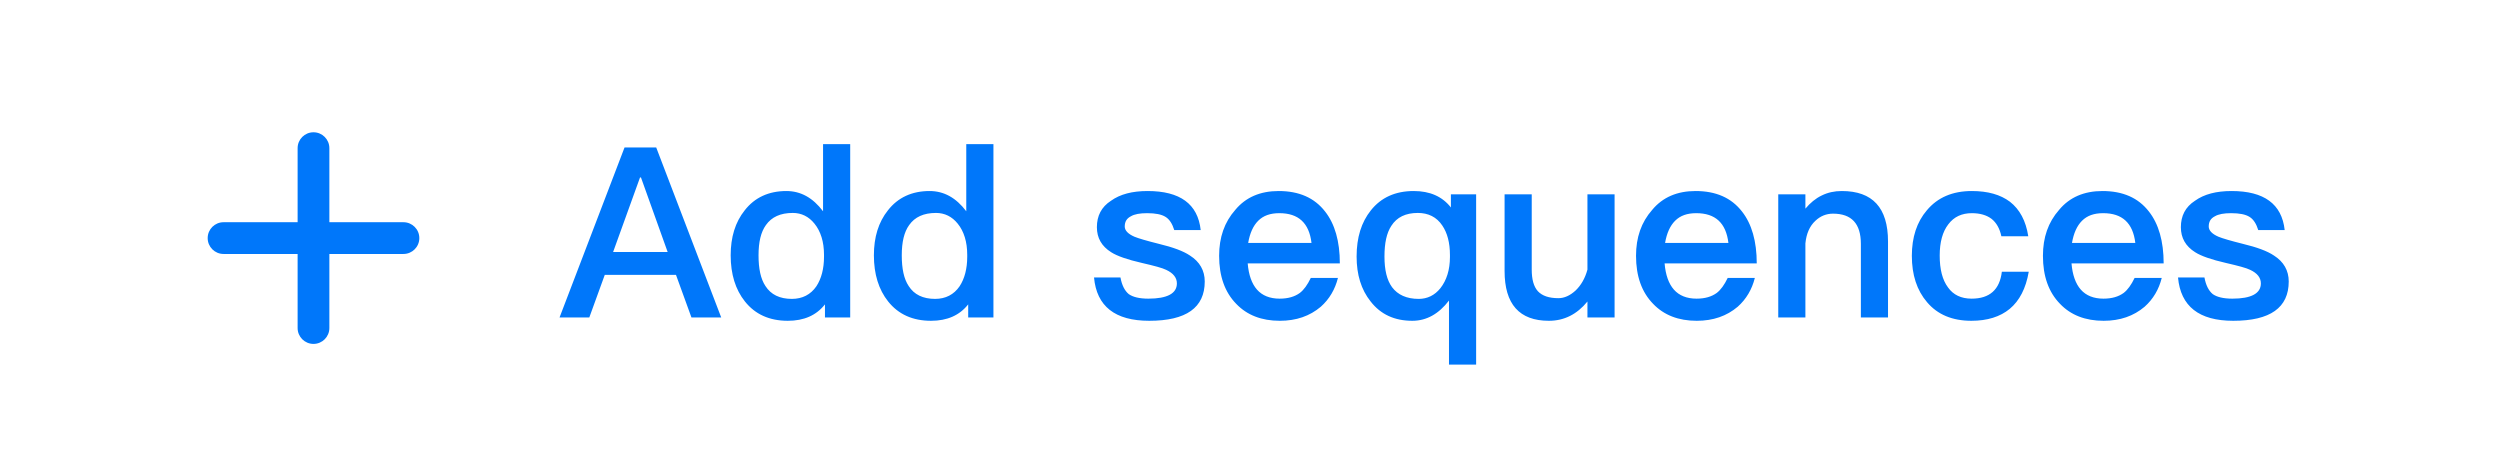 <svg width="126" height="24" viewBox="0 0 126 24" fill="none" xmlns="http://www.w3.org/2000/svg">
<path d="M20.334 12.8C20.775 12.8 21.134 12.442 21.134 12C21.134 11.558 20.775 11.2 20.334 11.2L16.6 11.2L16.6 7.467C16.6 7.025 16.242 6.667 15.8 6.667C15.358 6.667 15 7.025 15 7.467L15 11.2L11.267 11.2C10.825 11.2 10.467 11.558 10.467 12C10.467 12.442 10.825 12.8 11.267 12.8L15 12.8V16.533C15 16.975 15.358 17.333 15.8 17.333C16.242 17.333 16.6 16.975 16.6 16.533V12.8L20.334 12.8Z" fill="#0077FA"/>
<path d="M31.477 7.432H33.073L36.349 16H34.849L34.069 13.852H30.481L29.701 16H28.201L31.477 7.432ZM30.901 12.7H33.649L32.305 8.944H32.257L30.901 12.7ZM41.482 7.264H42.85V16H41.578V15.34C41.146 15.892 40.522 16.168 39.706 16.168C38.782 16.168 38.062 15.844 37.546 15.196C37.066 14.596 36.826 13.816 36.826 12.868C36.826 11.956 37.054 11.2 37.534 10.6C38.038 9.952 38.746 9.628 39.634 9.628C40.354 9.628 40.966 9.964 41.482 10.648V7.264ZM39.958 10.732C39.334 10.732 38.89 10.936 38.602 11.344C38.35 11.692 38.23 12.196 38.23 12.868C38.23 13.54 38.338 14.056 38.578 14.416C38.854 14.848 39.298 15.064 39.91 15.064C40.438 15.064 40.858 14.848 41.146 14.428C41.398 14.044 41.53 13.54 41.53 12.94V12.844C41.53 12.184 41.362 11.656 41.05 11.272C40.762 10.912 40.39 10.732 39.958 10.732ZM48.7 7.264H50.069V16H48.797V15.34C48.364 15.892 47.74 16.168 46.925 16.168C46.001 16.168 45.281 15.844 44.764 15.196C44.285 14.596 44.044 13.816 44.044 12.868C44.044 11.956 44.273 11.2 44.752 10.6C45.257 9.952 45.965 9.628 46.852 9.628C47.572 9.628 48.184 9.964 48.7 10.648V7.264ZM47.176 10.732C46.553 10.732 46.108 10.936 45.821 11.344C45.569 11.692 45.449 12.196 45.449 12.868C45.449 13.54 45.556 14.056 45.797 14.416C46.072 14.848 46.517 15.064 47.129 15.064C47.657 15.064 48.077 14.848 48.364 14.428C48.617 14.044 48.748 13.54 48.748 12.94V12.844C48.748 12.184 48.581 11.656 48.269 11.272C47.98 10.912 47.608 10.732 47.176 10.732ZM57.839 9.628C59.471 9.628 60.371 10.276 60.515 11.596H59.183C59.087 11.284 58.943 11.056 58.751 10.936C58.547 10.804 58.235 10.744 57.815 10.744C57.455 10.744 57.179 10.792 56.999 10.9C56.783 11.008 56.687 11.176 56.687 11.416C56.687 11.608 56.843 11.788 57.179 11.932C57.383 12.016 57.791 12.136 58.415 12.292C59.111 12.46 59.639 12.652 59.975 12.88C60.467 13.192 60.719 13.636 60.719 14.188C60.719 15.508 59.783 16.168 57.923 16.168C56.195 16.168 55.271 15.436 55.139 13.984H56.471C56.543 14.38 56.687 14.656 56.891 14.824C57.095 14.968 57.419 15.052 57.875 15.052C58.835 15.052 59.315 14.788 59.315 14.284C59.315 13.996 59.135 13.768 58.775 13.6C58.583 13.504 58.175 13.396 57.551 13.252C56.819 13.084 56.303 12.904 56.003 12.712C55.523 12.412 55.283 11.992 55.283 11.452C55.283 10.876 55.511 10.432 55.991 10.12C56.459 9.784 57.071 9.628 57.839 9.628ZM64.444 9.628C65.464 9.628 66.244 9.964 66.784 10.66C67.276 11.284 67.528 12.16 67.528 13.276H62.884C62.932 13.852 63.088 14.296 63.352 14.596C63.616 14.896 64 15.052 64.492 15.052C64.912 15.052 65.248 14.956 65.512 14.764C65.716 14.608 65.896 14.356 66.064 14.008H67.432C67.288 14.584 67 15.076 66.568 15.46C66.016 15.928 65.332 16.168 64.504 16.168C63.58 16.168 62.848 15.88 62.308 15.316C61.732 14.728 61.444 13.924 61.444 12.892C61.444 11.968 61.708 11.2 62.26 10.576C62.788 9.94 63.52 9.628 64.444 9.628ZM64.48 10.744C64.024 10.744 63.676 10.864 63.412 11.128C63.16 11.38 62.992 11.752 62.908 12.244H66.1C65.98 11.236 65.44 10.744 64.48 10.744ZM71.253 9.628C72.069 9.628 72.693 9.904 73.125 10.456V9.796H74.397V18.376H73.029V15.148C72.513 15.82 71.901 16.168 71.181 16.168C70.281 16.168 69.585 15.844 69.081 15.196C68.601 14.596 68.373 13.84 68.373 12.928C68.373 11.968 68.613 11.2 69.093 10.6C69.609 9.952 70.329 9.628 71.253 9.628ZM71.457 10.732C70.845 10.732 70.401 10.948 70.125 11.38C69.885 11.74 69.777 12.256 69.777 12.928C69.777 13.6 69.897 14.116 70.161 14.476C70.449 14.86 70.893 15.064 71.505 15.064C71.937 15.064 72.309 14.884 72.597 14.524C72.909 14.128 73.077 13.6 73.077 12.952V12.856C73.077 12.232 72.945 11.74 72.693 11.368C72.405 10.936 71.985 10.732 71.457 10.732ZM75.831 9.796H77.199V13.576C77.199 14.08 77.295 14.44 77.511 14.68C77.727 14.908 78.063 15.028 78.543 15.028C78.843 15.028 79.131 14.896 79.407 14.644C79.683 14.38 79.887 14.032 80.007 13.588V9.796H81.375V16H80.007V15.196C79.479 15.844 78.831 16.168 78.063 16.168C76.575 16.168 75.831 15.328 75.831 13.66V9.796ZM85.456 9.628C86.476 9.628 87.256 9.964 87.796 10.66C88.288 11.284 88.54 12.16 88.54 13.276H83.896C83.944 13.852 84.1 14.296 84.364 14.596C84.628 14.896 85.012 15.052 85.504 15.052C85.924 15.052 86.26 14.956 86.524 14.764C86.728 14.608 86.908 14.356 87.076 14.008H88.444C88.3 14.584 88.012 15.076 87.58 15.46C87.028 15.928 86.344 16.168 85.516 16.168C84.592 16.168 83.86 15.88 83.32 15.316C82.744 14.728 82.456 13.924 82.456 12.892C82.456 11.968 82.72 11.2 83.272 10.576C83.8 9.94 84.532 9.628 85.456 9.628ZM85.492 10.744C85.036 10.744 84.688 10.864 84.424 11.128C84.172 11.38 84.004 11.752 83.92 12.244H87.112C86.992 11.236 86.452 10.744 85.492 10.744ZM92.828 9.628C94.376 9.628 95.156 10.468 95.156 12.172V16H93.788V12.292C93.788 11.272 93.32 10.768 92.384 10.768C92.048 10.768 91.748 10.888 91.496 11.128C91.208 11.392 91.04 11.776 90.992 12.268V16H89.624V9.796H90.992V10.516C91.232 10.228 91.508 10 91.808 9.856C92.12 9.7 92.456 9.628 92.828 9.628ZM99.381 9.628C100.185 9.628 100.821 9.808 101.301 10.168C101.793 10.552 102.105 11.128 102.225 11.908H100.869C100.785 11.512 100.617 11.224 100.377 11.032C100.125 10.84 99.789 10.744 99.381 10.744C98.877 10.744 98.481 10.924 98.193 11.308C97.905 11.68 97.761 12.208 97.761 12.88C97.761 13.564 97.893 14.104 98.181 14.488C98.445 14.86 98.841 15.052 99.369 15.052C100.281 15.052 100.785 14.596 100.893 13.696H102.249C102.105 14.536 101.781 15.16 101.289 15.568C100.809 15.964 100.161 16.168 99.357 16.168C98.397 16.168 97.653 15.856 97.125 15.232C96.609 14.632 96.357 13.852 96.357 12.892C96.357 11.956 96.609 11.188 97.113 10.6C97.653 9.952 98.409 9.628 99.381 9.628ZM105.964 9.628C106.984 9.628 107.764 9.964 108.304 10.66C108.796 11.284 109.048 12.16 109.048 13.276H104.404C104.452 13.852 104.608 14.296 104.872 14.596C105.136 14.896 105.52 15.052 106.012 15.052C106.432 15.052 106.768 14.956 107.032 14.764C107.236 14.608 107.416 14.356 107.584 14.008H108.952C108.808 14.584 108.52 15.076 108.088 15.46C107.536 15.928 106.852 16.168 106.024 16.168C105.1 16.168 104.368 15.88 103.828 15.316C103.252 14.728 102.964 13.924 102.964 12.892C102.964 11.968 103.228 11.2 103.78 10.576C104.308 9.94 105.04 9.628 105.964 9.628ZM106 10.744C105.544 10.744 105.196 10.864 104.932 11.128C104.68 11.38 104.512 11.752 104.428 12.244H107.62C107.5 11.236 106.96 10.744 106 10.744ZM112.472 9.628C114.104 9.628 115.004 10.276 115.148 11.596H113.816C113.72 11.284 113.576 11.056 113.384 10.936C113.18 10.804 112.868 10.744 112.448 10.744C112.088 10.744 111.812 10.792 111.632 10.9C111.416 11.008 111.32 11.176 111.32 11.416C111.32 11.608 111.476 11.788 111.812 11.932C112.016 12.016 112.424 12.136 113.048 12.292C113.744 12.46 114.272 12.652 114.608 12.88C115.1 13.192 115.352 13.636 115.352 14.188C115.352 15.508 114.416 16.168 112.556 16.168C110.828 16.168 109.904 15.436 109.772 13.984H111.104C111.176 14.38 111.32 14.656 111.524 14.824C111.728 14.968 112.052 15.052 112.508 15.052C113.468 15.052 113.948 14.788 113.948 14.284C113.948 13.996 113.768 13.768 113.408 13.6C113.216 13.504 112.808 13.396 112.184 13.252C111.452 13.084 110.936 12.904 110.636 12.712C110.156 12.412 109.916 11.992 109.916 11.452C109.916 10.876 110.144 10.432 110.624 10.12C111.092 9.784 111.704 9.628 112.472 9.628Z" fill="#0077FA"/>
</svg>
